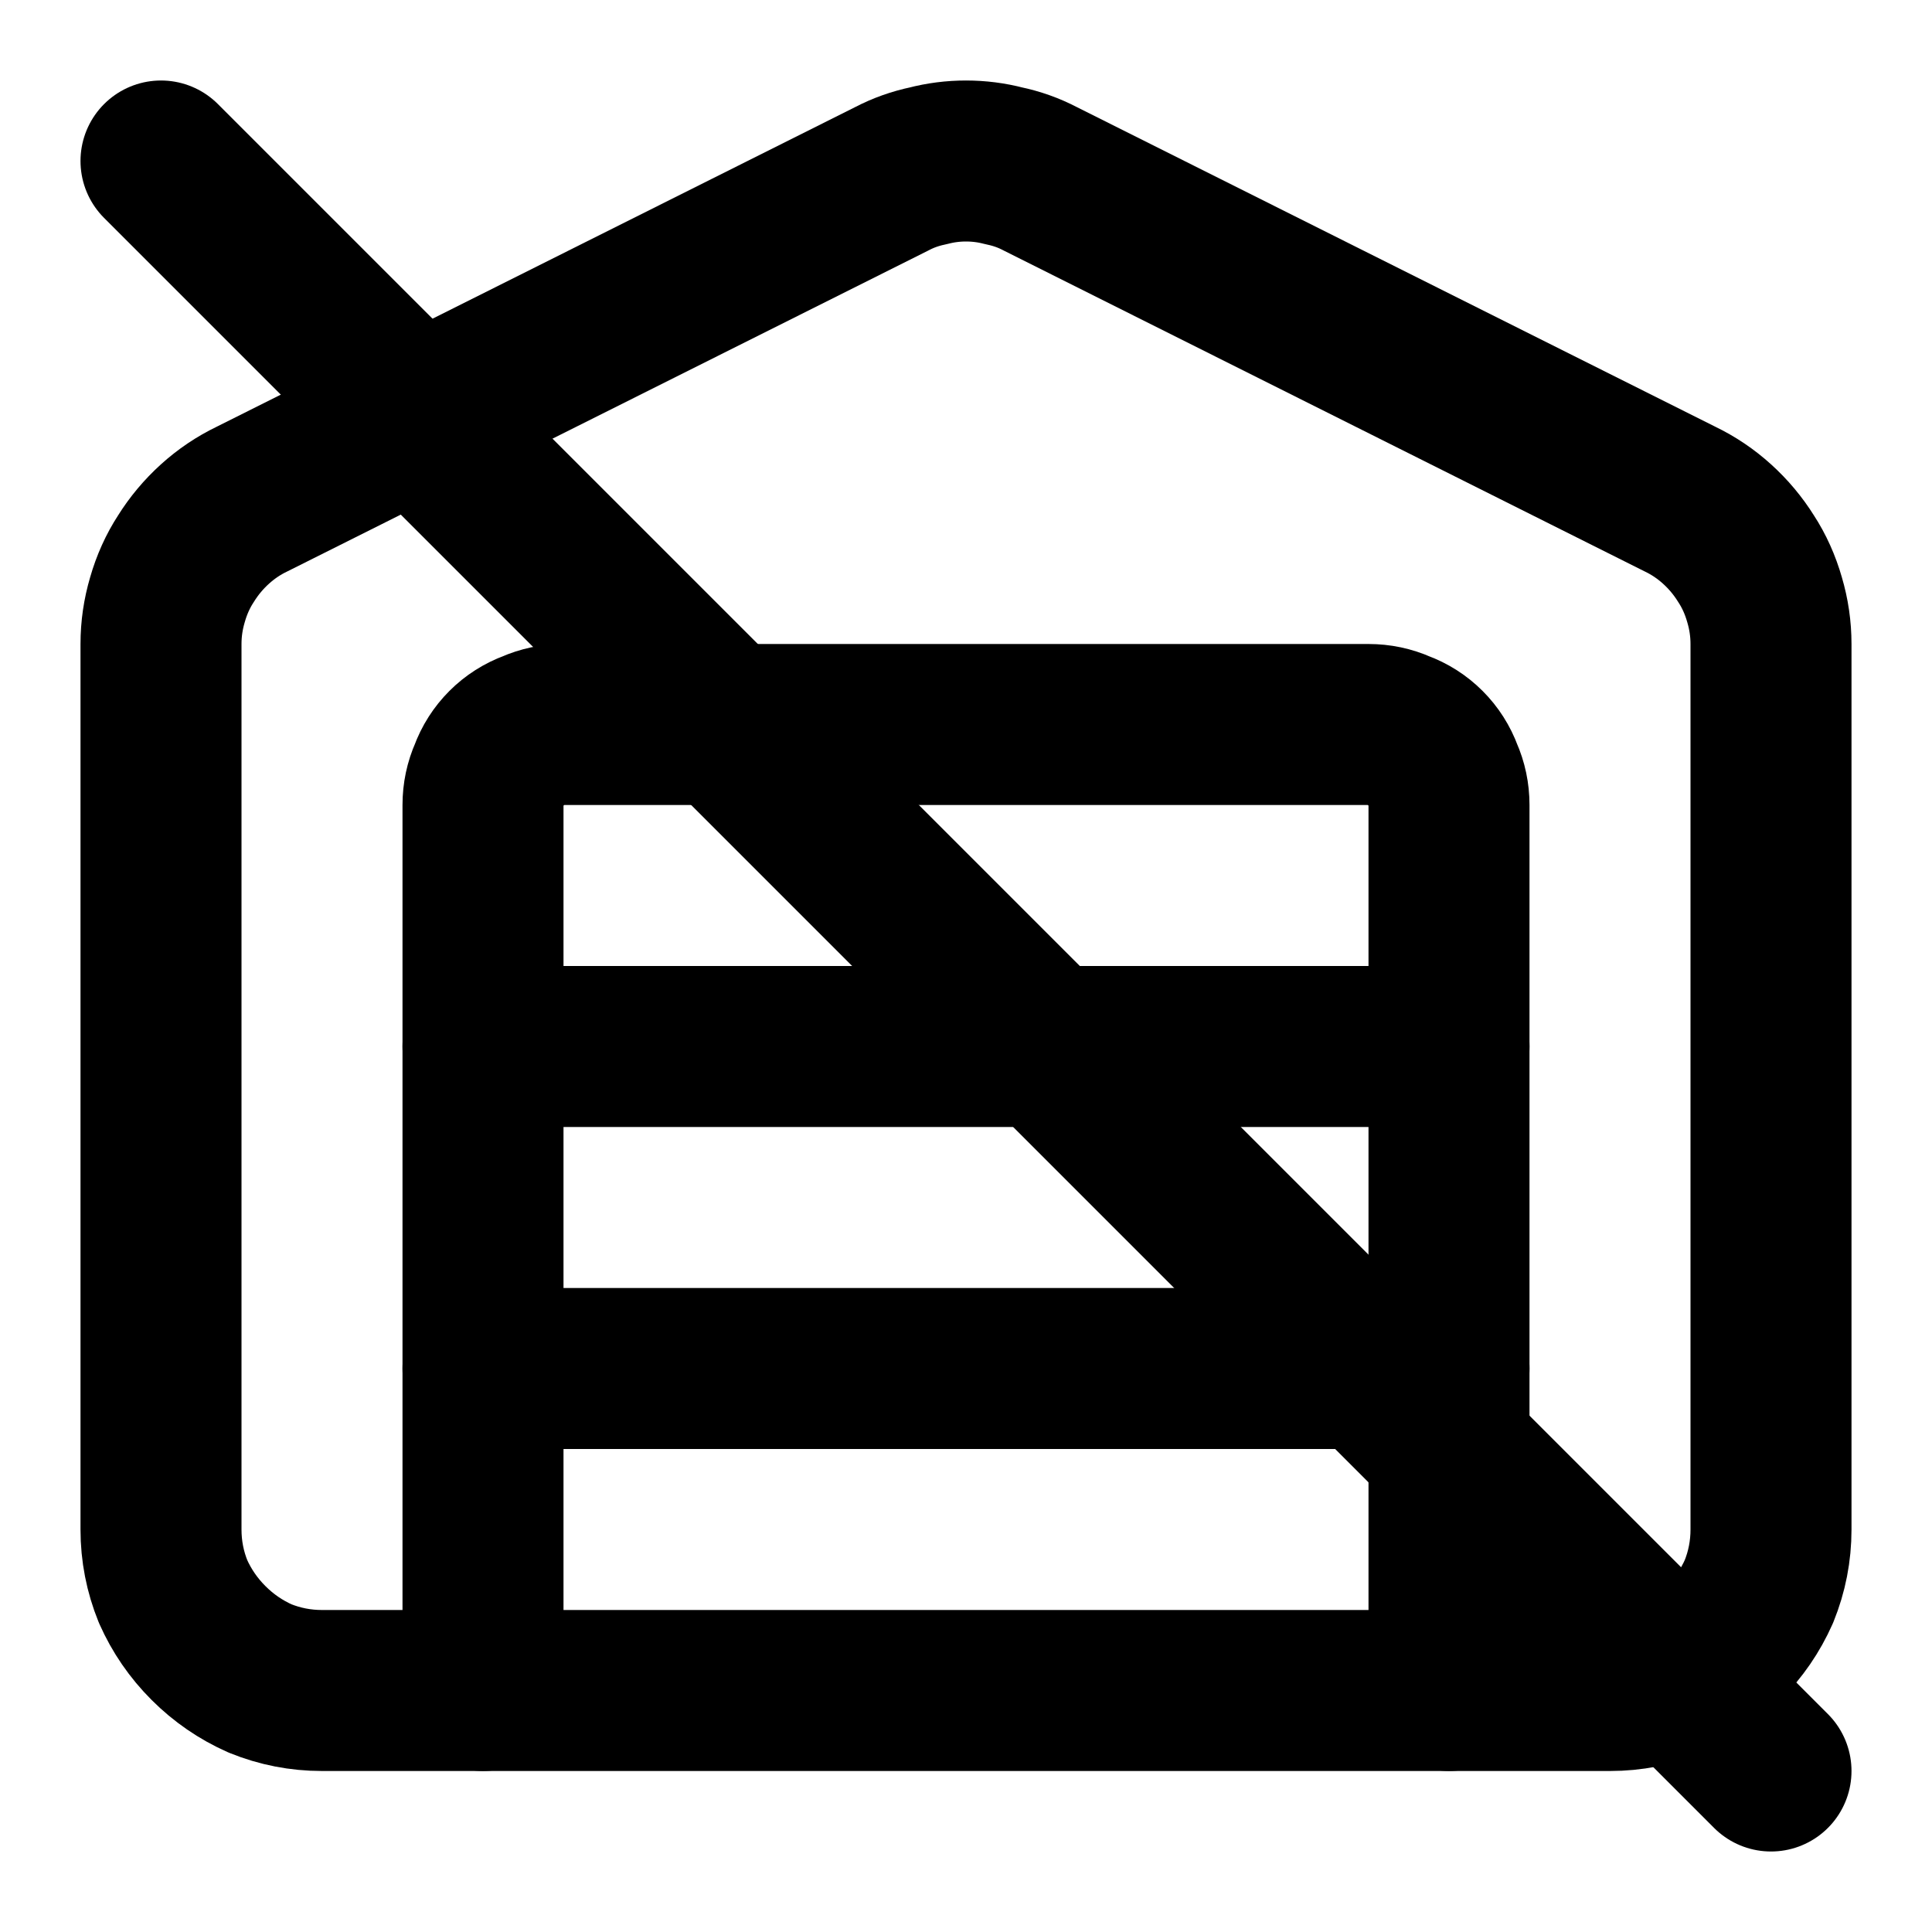 <svg version="1.2" xmlns="http://www.w3.org/2000/svg" viewBox="0 0 24 24" width="24" height="24">
	<style>
		.s0 { fill: none;stroke: #000000;stroke-linecap: round;stroke-linejoin: round;stroke-width: 2 } 
	</style>
	<path class="s0" d="m2 2l20 20"/>
	<path class="s0" d="m18 21v-11q0-0.2-0.08-0.38-0.07-0.19-0.21-0.33-0.14-0.14-0.33-0.21-0.18-0.08-0.38-0.08h-10q-0.2 0-0.38 0.08-0.19 0.07-0.33 0.21-0.14 0.14-0.21 0.33-0.08 0.18-0.08 0.38v11"/>
	<path class="s0" d="m22 19q0 0.4-0.15 0.77-0.16 0.36-0.44 0.64-0.28 0.28-0.64 0.44-0.37 0.15-0.77 0.15h-16q-0.4 0-0.77-0.15-0.36-0.16-0.64-0.44-0.28-0.28-0.44-0.64-0.15-0.37-0.15-0.77v-11q0-0.28 0.08-0.55 0.08-0.28 0.23-0.51 0.15-0.24 0.36-0.43 0.21-0.19 0.46-0.31l7.95-3.98q0.21-0.11 0.45-0.16 0.23-0.06 0.47-0.06 0.24 0 0.47 0.06 0.24 0.05 0.45 0.16l7.95 3.98q0.25 0.12 0.46 0.31 0.21 0.19 0.36 0.43 0.15 0.23 0.23 0.51 0.08 0.27 0.08 0.55z"/>
	<path class="s0" d="m6 13h12"/>
	<path class="s0" d="m6 17h12"/>
</svg>